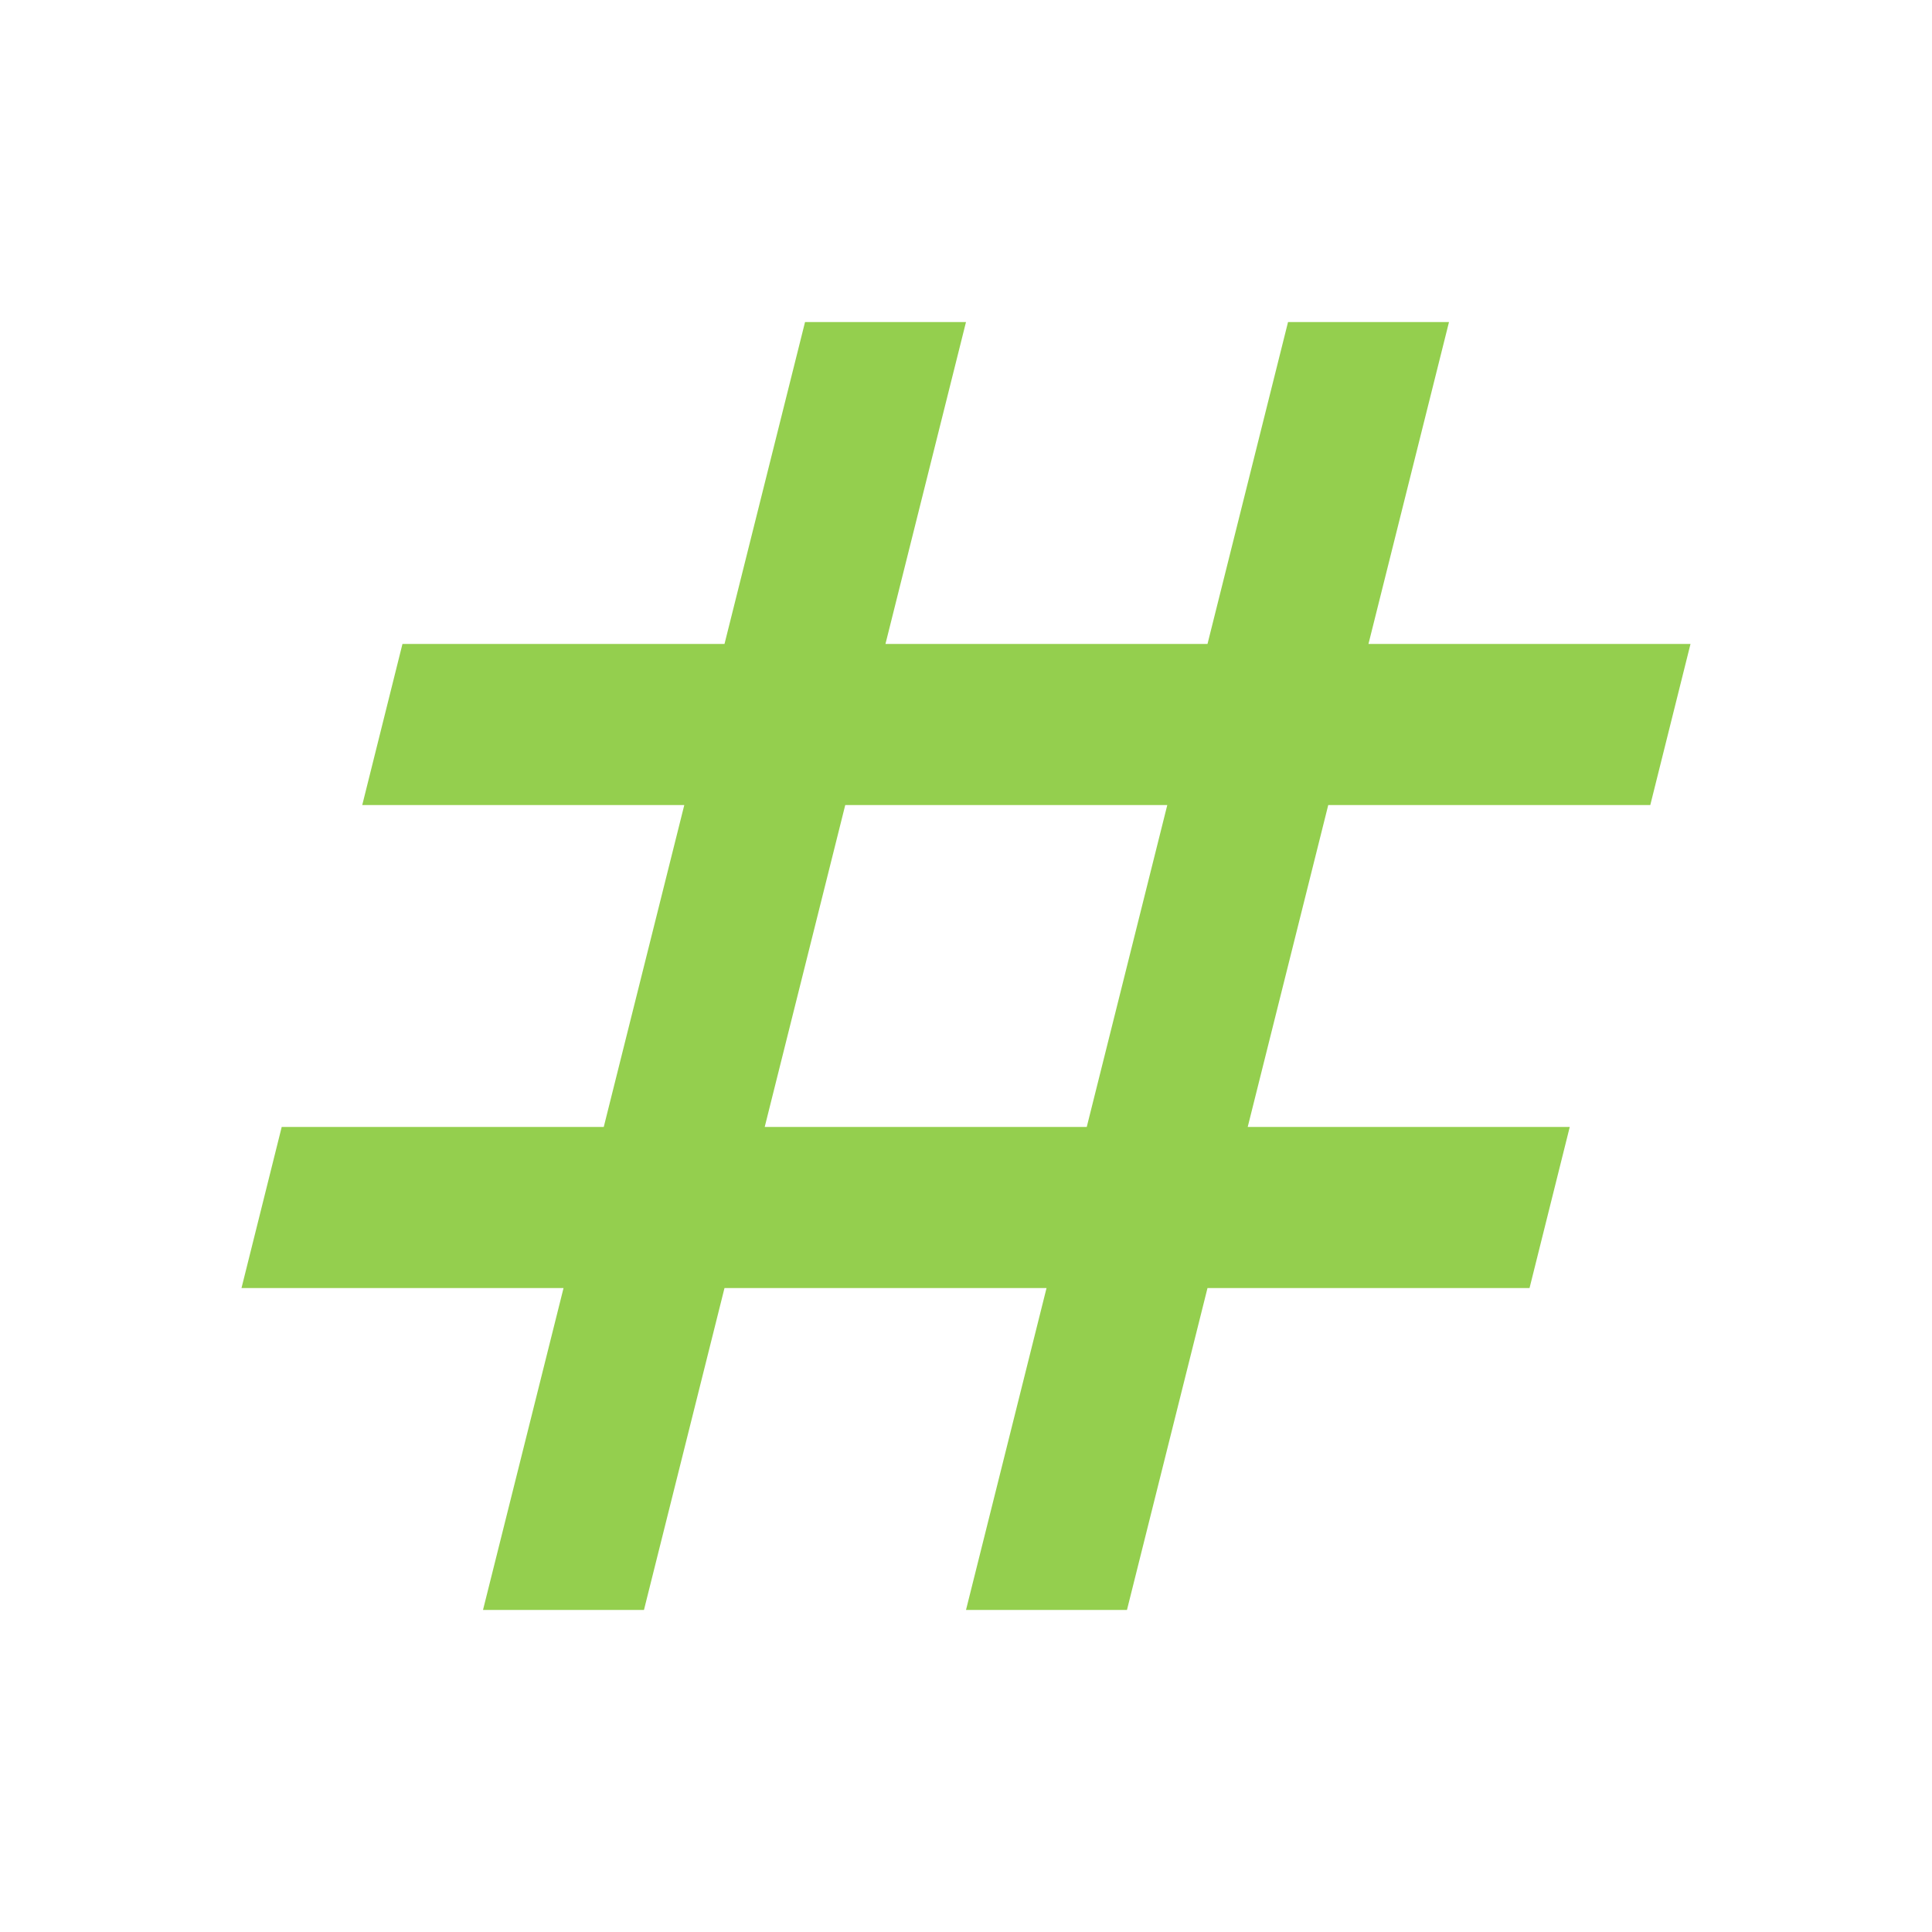 <svg width="16" height="16" viewBox="0 0 16 16" fill="none" xmlns="http://www.w3.org/2000/svg">
<path d="M13.667 6.667L14 5.333H11.333L12 2.667H10.667L10 5.333H7.333L8 2.667H6.667L6 5.333H3.333L3 6.667H5.667L5 9.333H2.333L2 10.667H4.667L4 13.333H5.333L6 10.667H8.667L8 13.333H9.333L10 10.667H12.667L13 9.333H10.333L11 6.667H13.667ZM9 9.333H6.333L7 6.667H9.667L9 9.333Z" fill="#94CF4E"/>
</svg>
